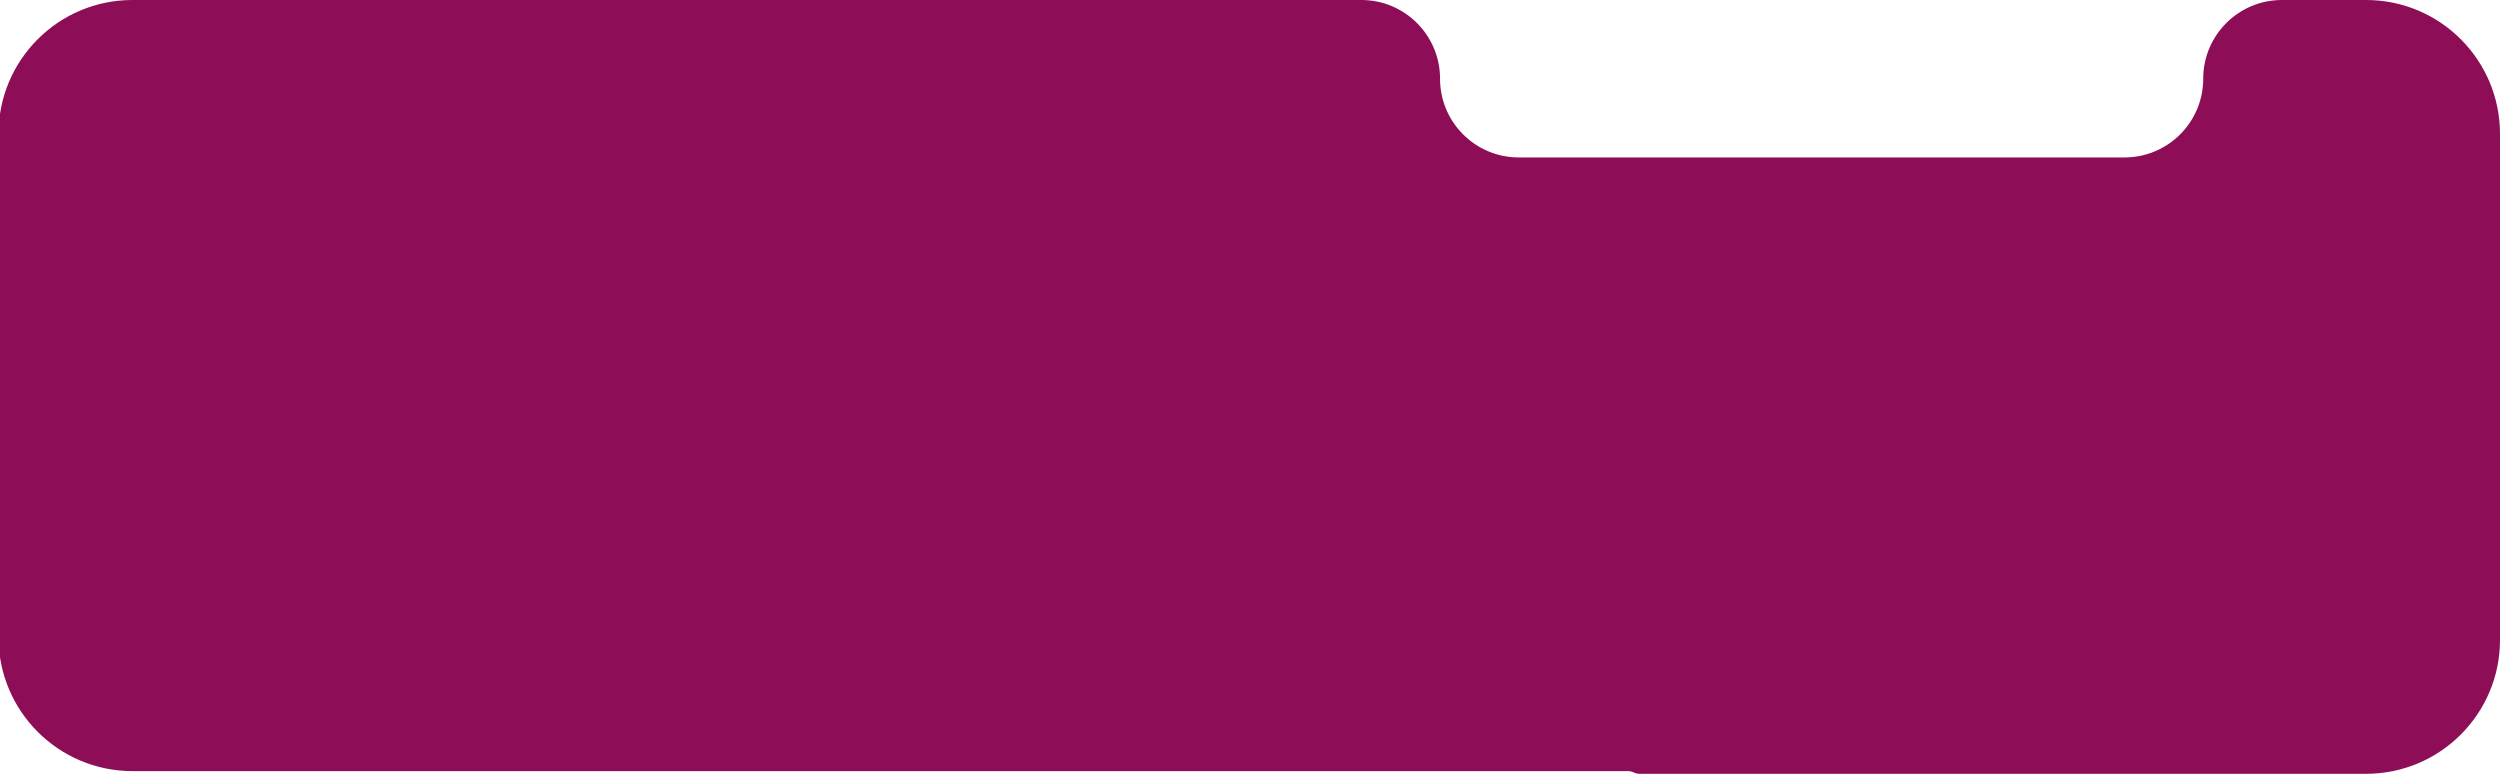 <svg width="1680" height="520" viewBox="0 0 1680 520" fill="none" xmlns="http://www.w3.org/2000/svg">
<path fill-rule="evenodd" clip-rule="evenodd" d="M400 518.184H89C39.294 518.184 -1 477.889 -1 428.184L-1 90C-1 40.294 39.294 0 89 0H914.811C944.027 0 967.711 23.684 967.711 52.9C967.711 82.116 991.395 105.8 1020.61 105.8H1427.66C1456.87 105.8 1480.56 82.116 1480.56 52.9C1480.56 23.684 1504.24 0 1533.46 0H1590C1639.7 0 1680 40.294 1680 90V430C1680 479.706 1639.7 520 1590 520H1101.89C1100.5 520 1099.14 519.69 1097.89 519.092C1096.65 518.494 1095.28 518.184 1093.9 518.184H588.5H400Z" fill="#8D0E57"/>
</svg>
